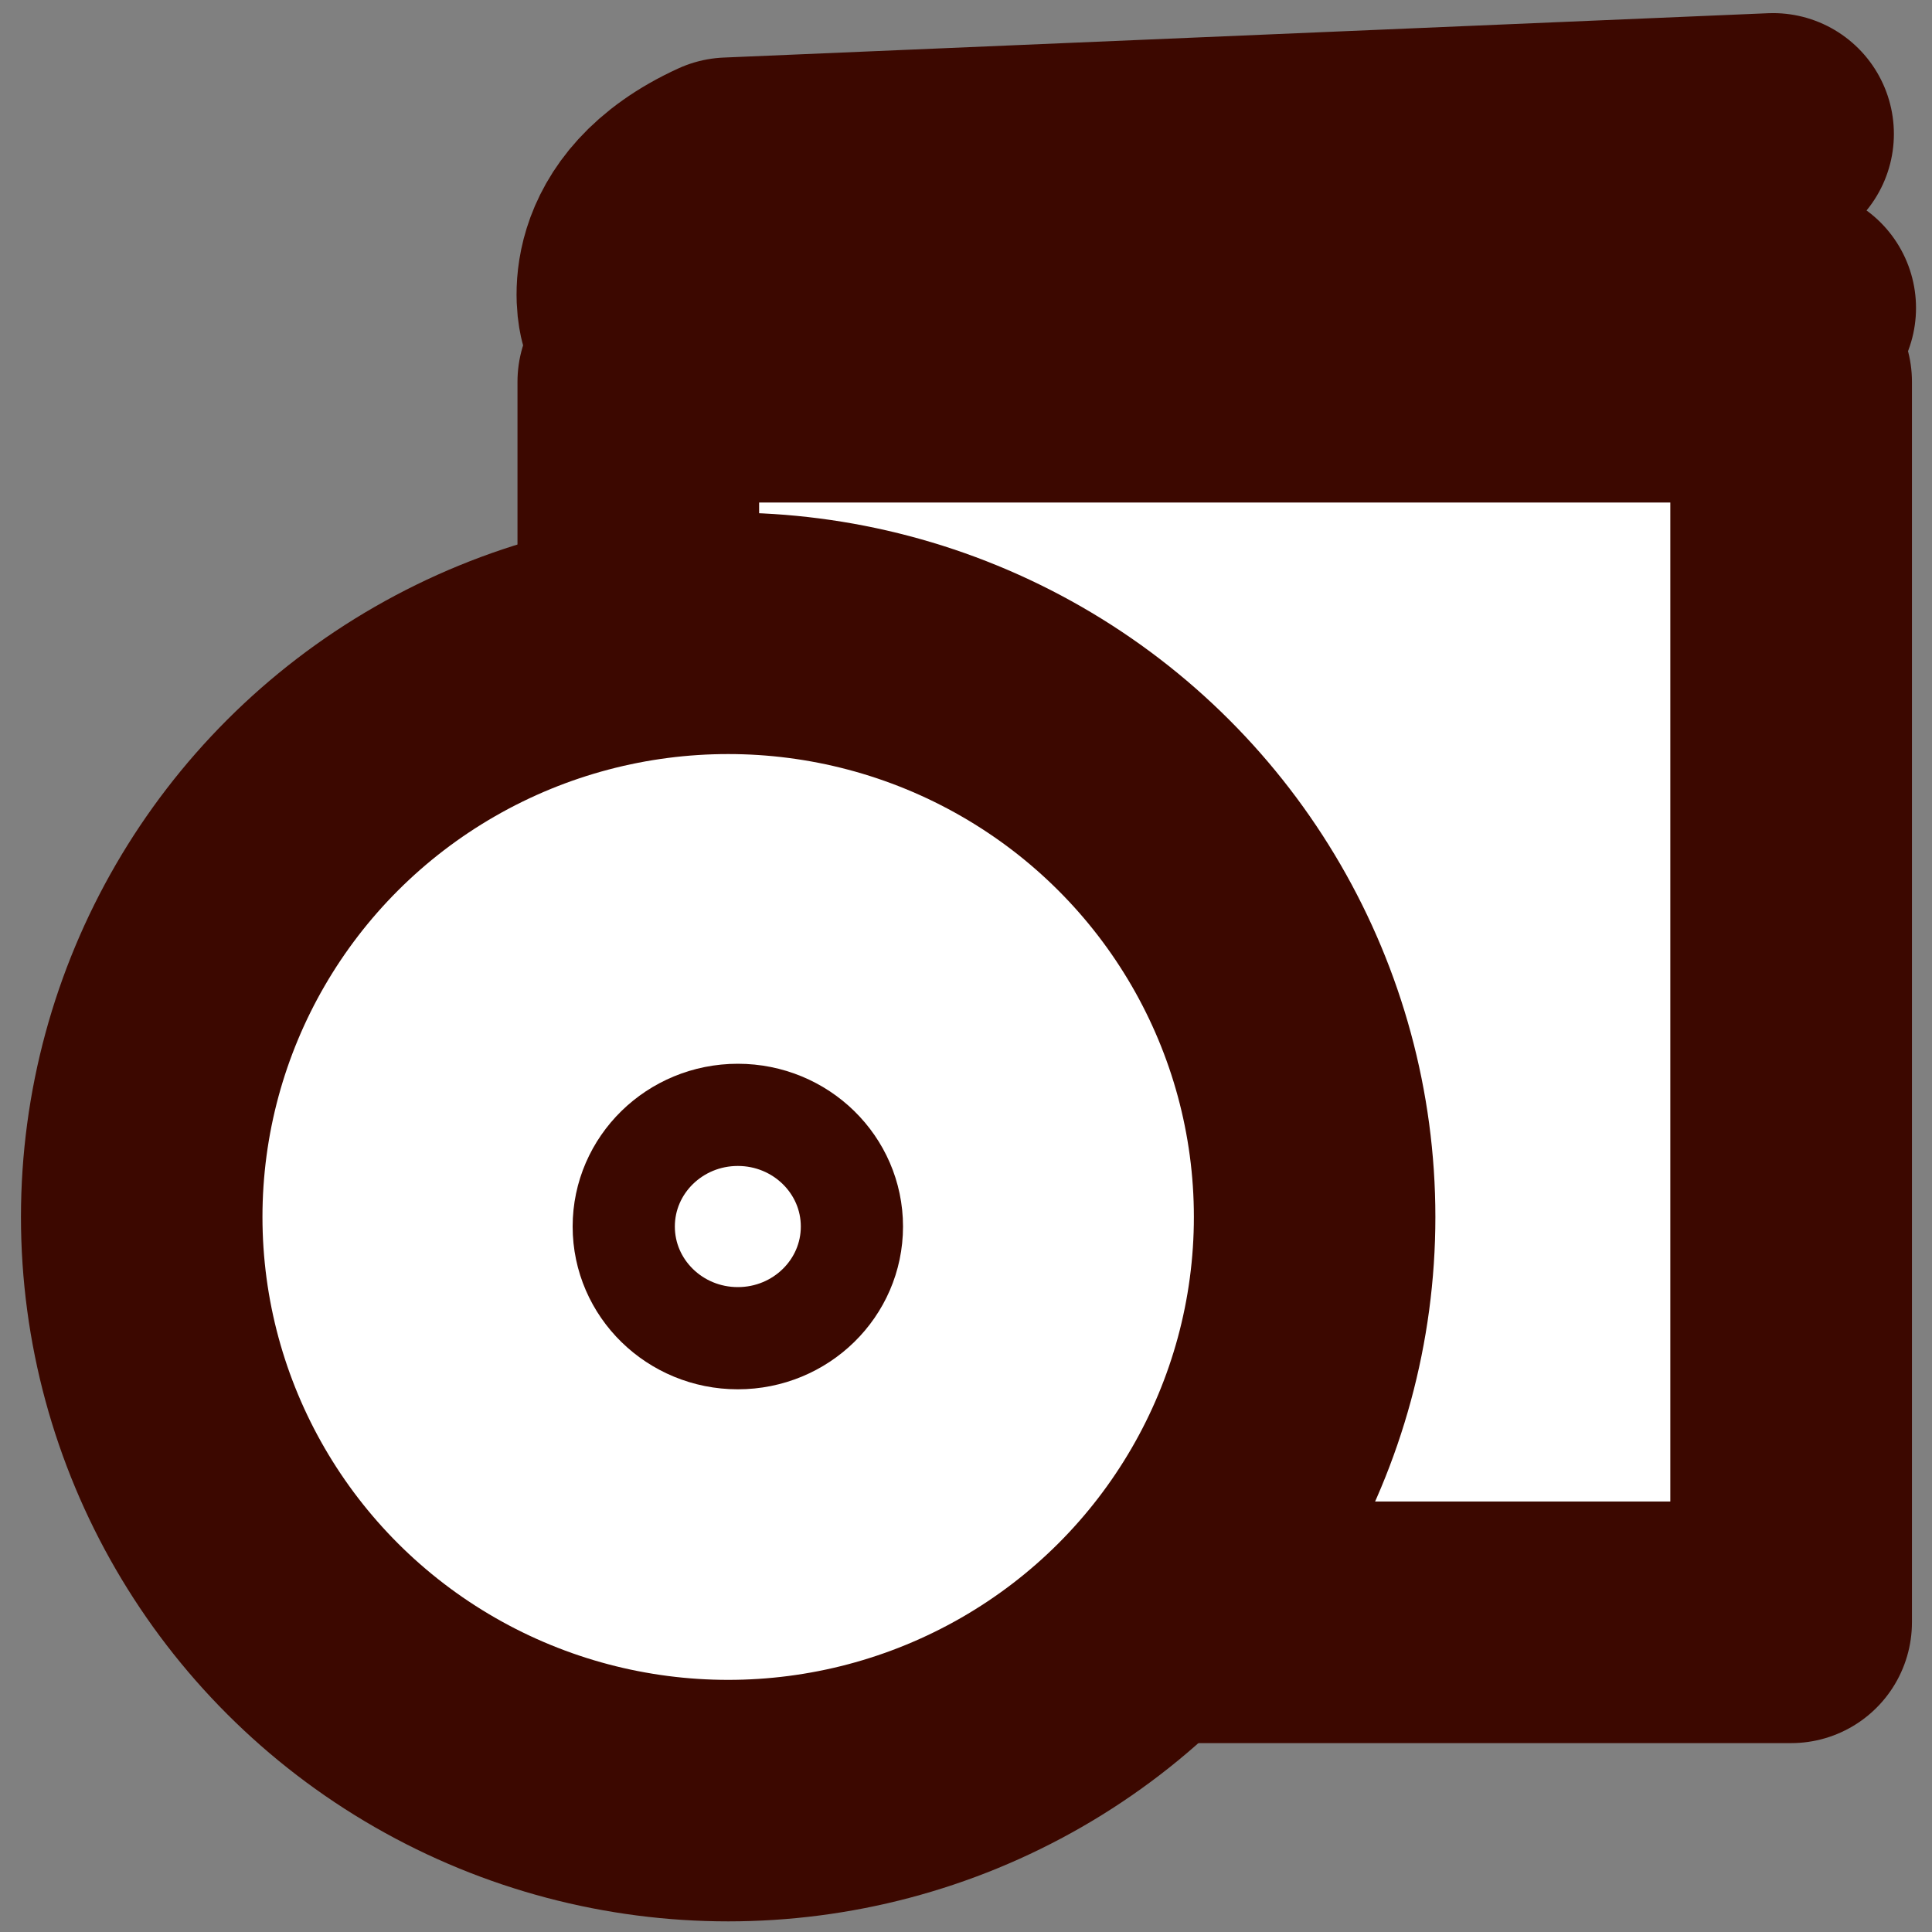 <?xml version="1.0" encoding="UTF-8" standalone="no"?>
<svg xmlns="http://www.w3.org/2000/svg" xmlns:svg="http://www.w3.org/2000/svg" width="20mm" height="20mm" viewBox="0 0 20 20" version="1.1" id="svg1">
  <rect x="0" y="0" width="20" height="20" fill="#808080" stroke="none"/>
  <defs id="defs1"></defs>
  <g id="layer1">
    <g id="g6" transform="matrix(0.979,0,0,0.979,0.208,0.194)">
      <path style="fill:#ffffff;fill-opacity:1;stroke:#3c0800;stroke-width:2.555;stroke-linecap:round;stroke-linejoin:round;stroke-miterlimit:2;stroke-dasharray:none;paint-order:stroke fill markers" d="m 6.546,3.098 c 0,0 -0.234,-0.872 0.946,-1.411 L 18.536,1.218 c -1.341,0.828 0.234,1.84 0.234,1.84" id="path4"></path>
      <rect style="fill:#ffffff;fill-opacity:1;stroke:#3c0800;stroke-width:2.555;stroke-linecap:round;stroke-linejoin:round;stroke-miterlimit:2;stroke-dasharray:none;paint-order:stroke fill markers" id="rect4" width="12.19" height="13.118" x="6.537" y="3.838" ry="0"></rect>
    </g>
    <g id="g1" transform="translate(-0.1)">
      <ellipse style="fill:#ffffff;fill-opacity:1;stroke:#3c0800;stroke-width:2.5;stroke-linecap:round;stroke-linejoin:round;stroke-miterlimit:2;stroke-dasharray:none;stroke-opacity:1;paint-order:stroke fill markers" id="path3" cx="7.638" cy="12.598" rx="6.071" ry="6.042"></ellipse>
    </g>
    <ellipse style="fill:none;fill-opacity:1;stroke:#3c0800;stroke-width:1.058;stroke-linecap:round;stroke-linejoin:round;stroke-miterlimit:2;stroke-dasharray:none;stroke-opacity:1;paint-order:stroke fill markers" id="path5" cx="7.638" cy="12.697" rx="1.181" ry="1.156"></ellipse>
  </g>
</svg>
